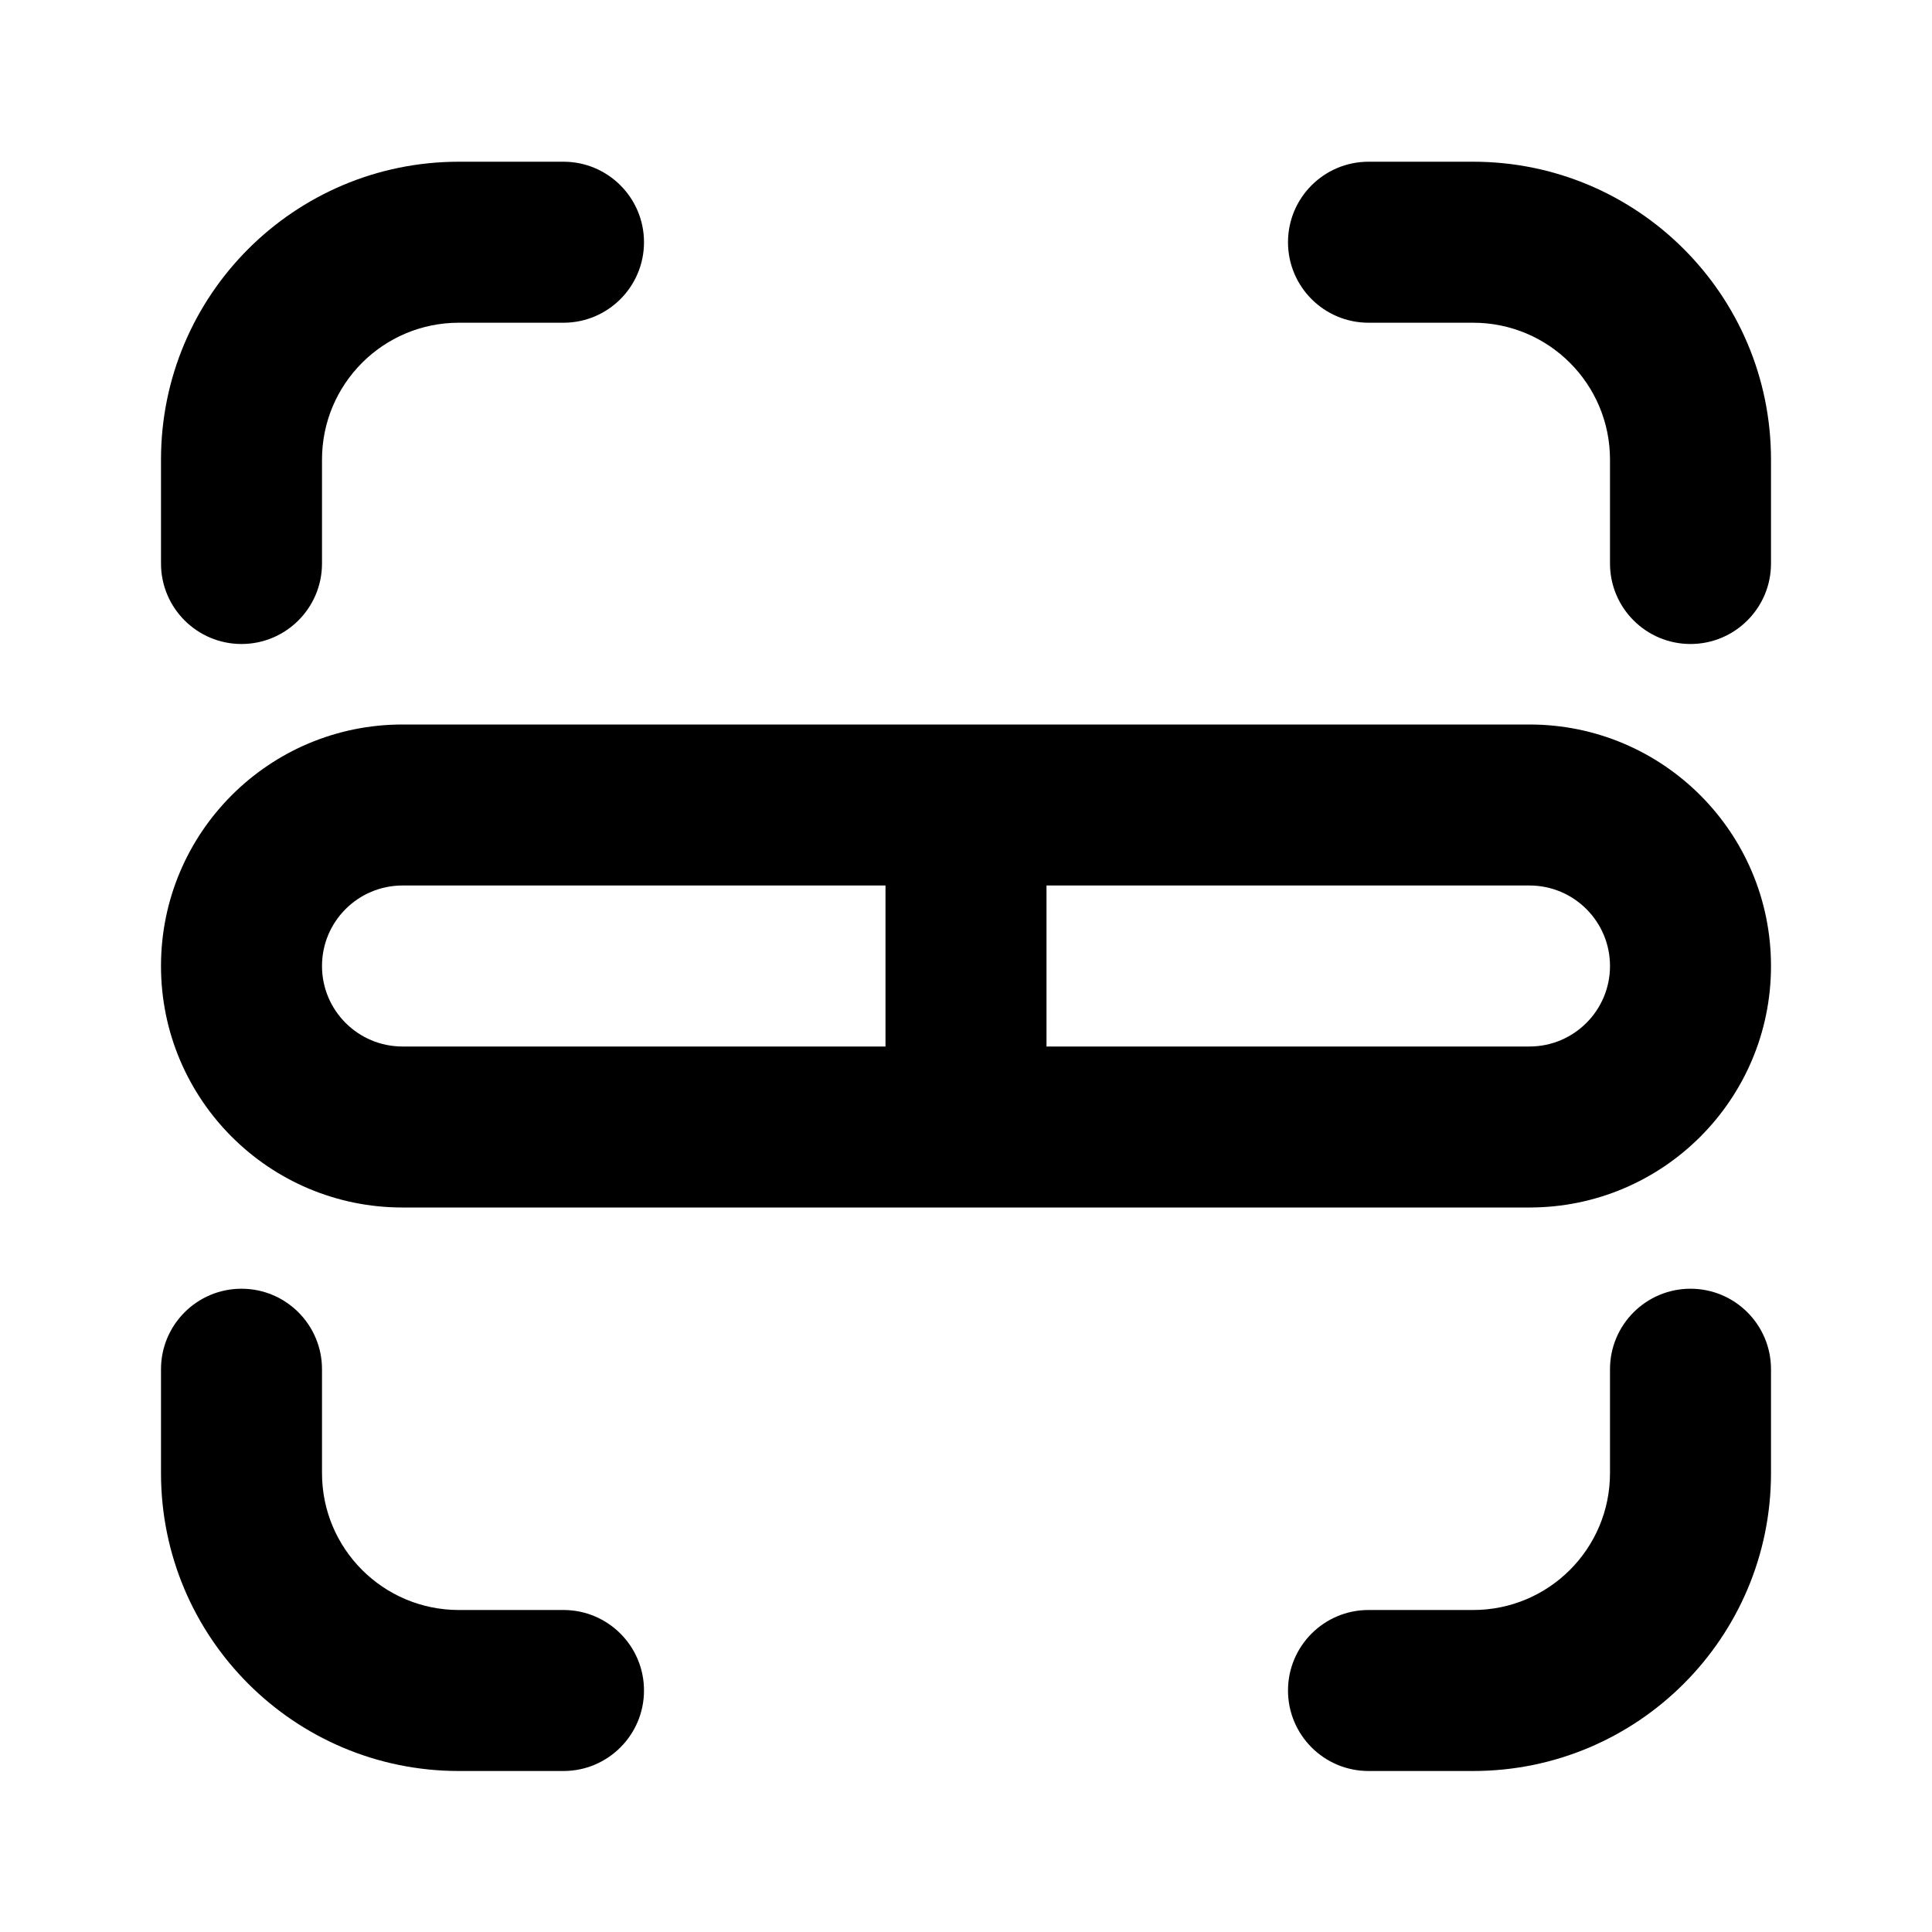 <svg width="24" height="24" viewBox="0 0 24 24" fill="none" xmlns="http://www.w3.org/2000/svg">
<g id="focus-on-row">
<g id="Shape">
<path d="M5.7 4.009C4.761 4.009 4 4.77 4 5.709V7C4 7.552 3.552 8 3 8C2.448 8 2 7.552 2 7V5.709C2 3.666 3.657 2.009 5.7 2.009H7C7.552 2.009 8 2.457 8 3.009C8 3.561 7.552 4.009 7 4.009H5.7Z" fill="currentColor"/>
<path d="M20 5.709C20 4.77 19.239 4.009 18.3 4.009H17C16.448 4.009 16 3.561 16 3.009C16 2.457 16.448 2.009 17 2.009H18.3C20.343 2.009 22 3.666 22 5.709V7C22 7.552 21.552 8 21 8C20.448 8 20 7.552 20 7V5.709Z" fill="currentColor"/>
<path d="M5.7 20C4.761 20 4 19.239 4 18.3V17.009C4 16.457 3.552 16.009 3 16.009C2.448 16.009 2 16.457 2 17.009V18.3C2 20.343 3.657 22 5.7 22H7C7.552 22 8 21.552 8 21C8 20.448 7.552 20 7 20H5.7Z" fill="currentColor"/>
<path d="M18.3 20C19.239 20 20 19.239 20 18.3V17.009C20 16.457 20.448 16.009 21 16.009C21.552 16.009 22 16.457 22 17.009V18.3C22 20.343 20.343 22 18.3 22H17C16.448 22 16 21.552 16 21C16 20.448 16.448 20 17 20H18.3Z" fill="currentColor"/>
<path fill-rule="evenodd" clip-rule="evenodd" d="M19 9H5C3.343 9 2 10.343 2 12C2 13.657 3.343 15 5 15H19C20.657 15 22 13.657 22 12C22 10.343 20.657 9 19 9ZM4 12C4 11.448 4.448 11 5 11H11V13H5C4.448 13 4 12.552 4 12ZM20 12C20 11.448 19.552 11 19 11H13V13H19C19.552 13 20 12.552 20 12Z" fill="currentColor"/>
</g>
</g>
</svg>
